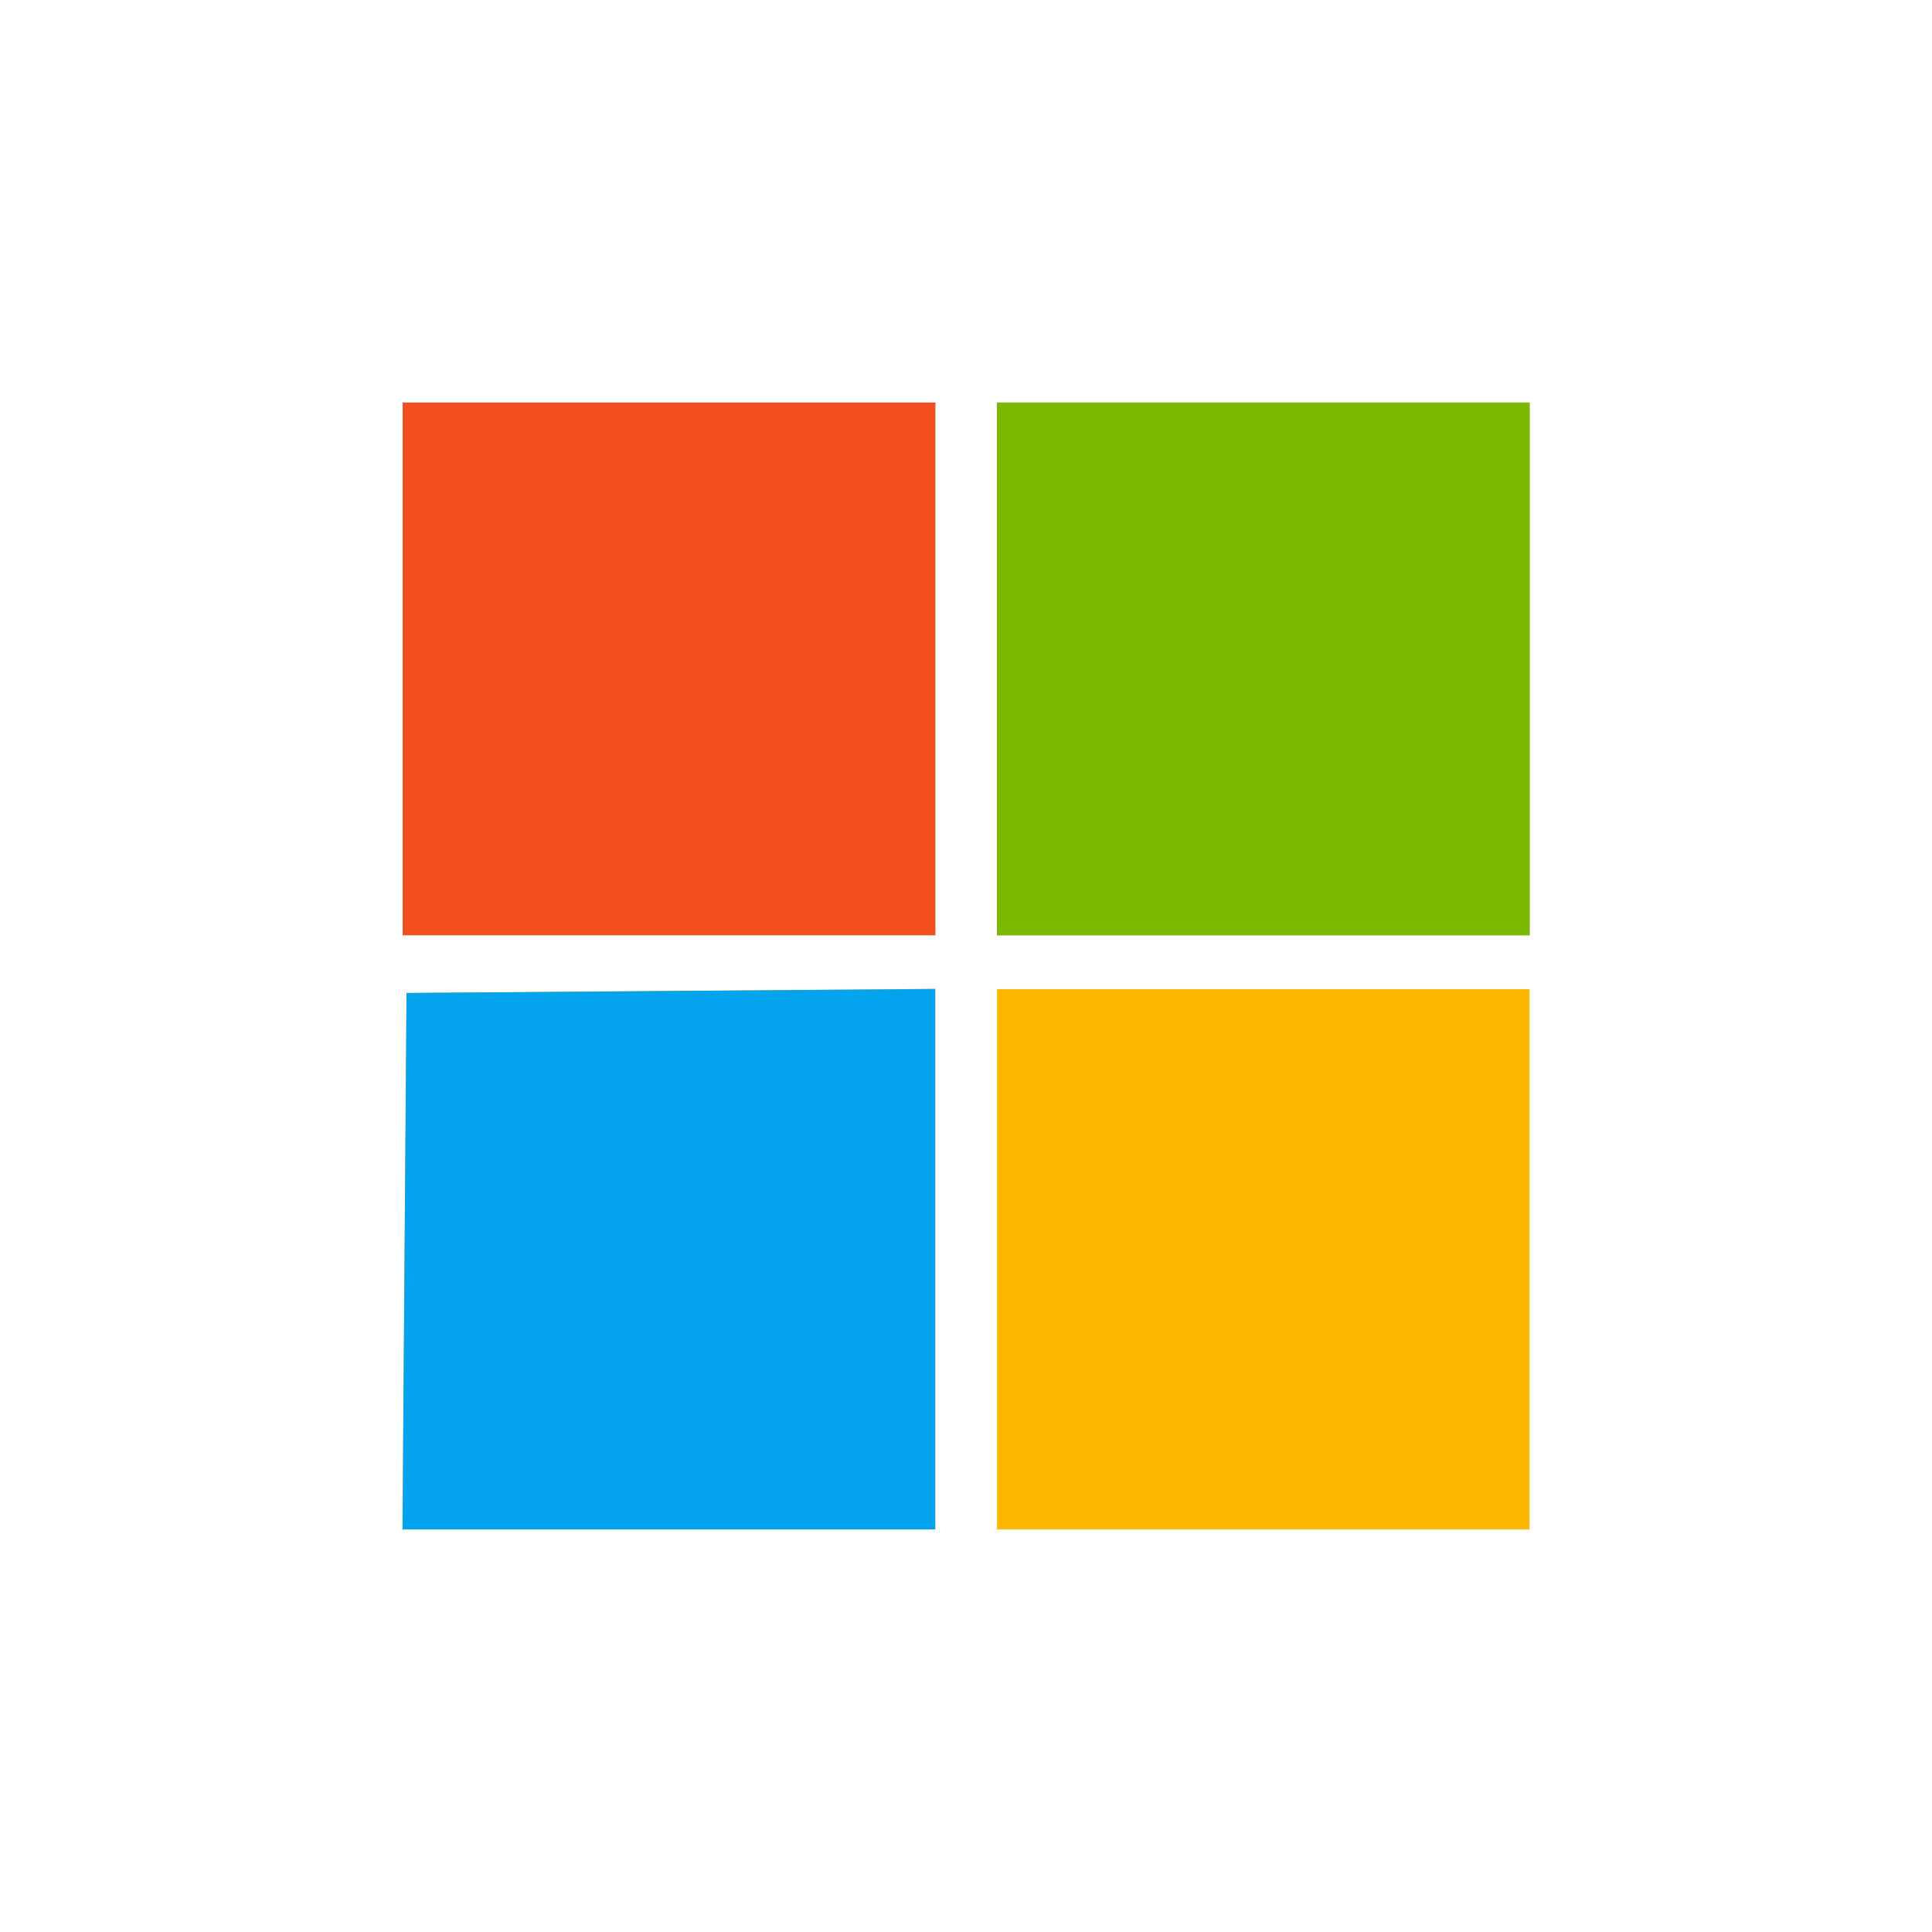 <svg width="24" height="24" viewBox="0 0 24 24" fill="none" xmlns="http://www.w3.org/2000/svg">
<g clip-path="url(#clip0_1013_3165)">
<path d="M5.025 15.667L5.05 12.335L8.334 12.31L11.618 12.285V15.642V18.999H8.309H5L5.025 15.667ZM12.385 15.643V12.288H15.692H19V15.643V18.999H15.692H12.385V15.643ZM5.002 8.309V5.001H8.31H11.618V8.309V11.617H8.31H5.002V8.309ZM12.385 8.309V5.001H15.692H19V8.309V11.617H15.692H12.385V8.309Z" fill="#FEB802"/>
<path d="M5.025 15.667L5.05 12.335L8.334 12.31L11.618 12.285V15.642V18.999H8.309H5L5.025 15.667ZM5.002 8.309V5.001H8.31H11.618V8.309V11.617H8.31H5.002V8.309ZM12.385 8.309V5.001H15.692H19V8.309V11.617H15.692H12.385V8.309Z" fill="#03A3EE"/>
<path d="M5.002 8.309V5.001H8.31H11.618V8.309V11.617H8.31H5.002V8.309ZM12.385 8.309V5.001H15.692H19V8.309V11.617H15.692H12.385V8.309Z" fill="#F14F20"/>
<path d="M12.385 8.309V5.001H15.692H19V8.309V11.617H15.692H12.385V8.309Z" fill="#7DB800"/>
</g>
<defs>
<clipPath id="clip0_1013_3165">
<rect width="14" height="13.998" fill="white" transform="translate(5 5.001)"/>
</clipPath>
</defs>
</svg>
